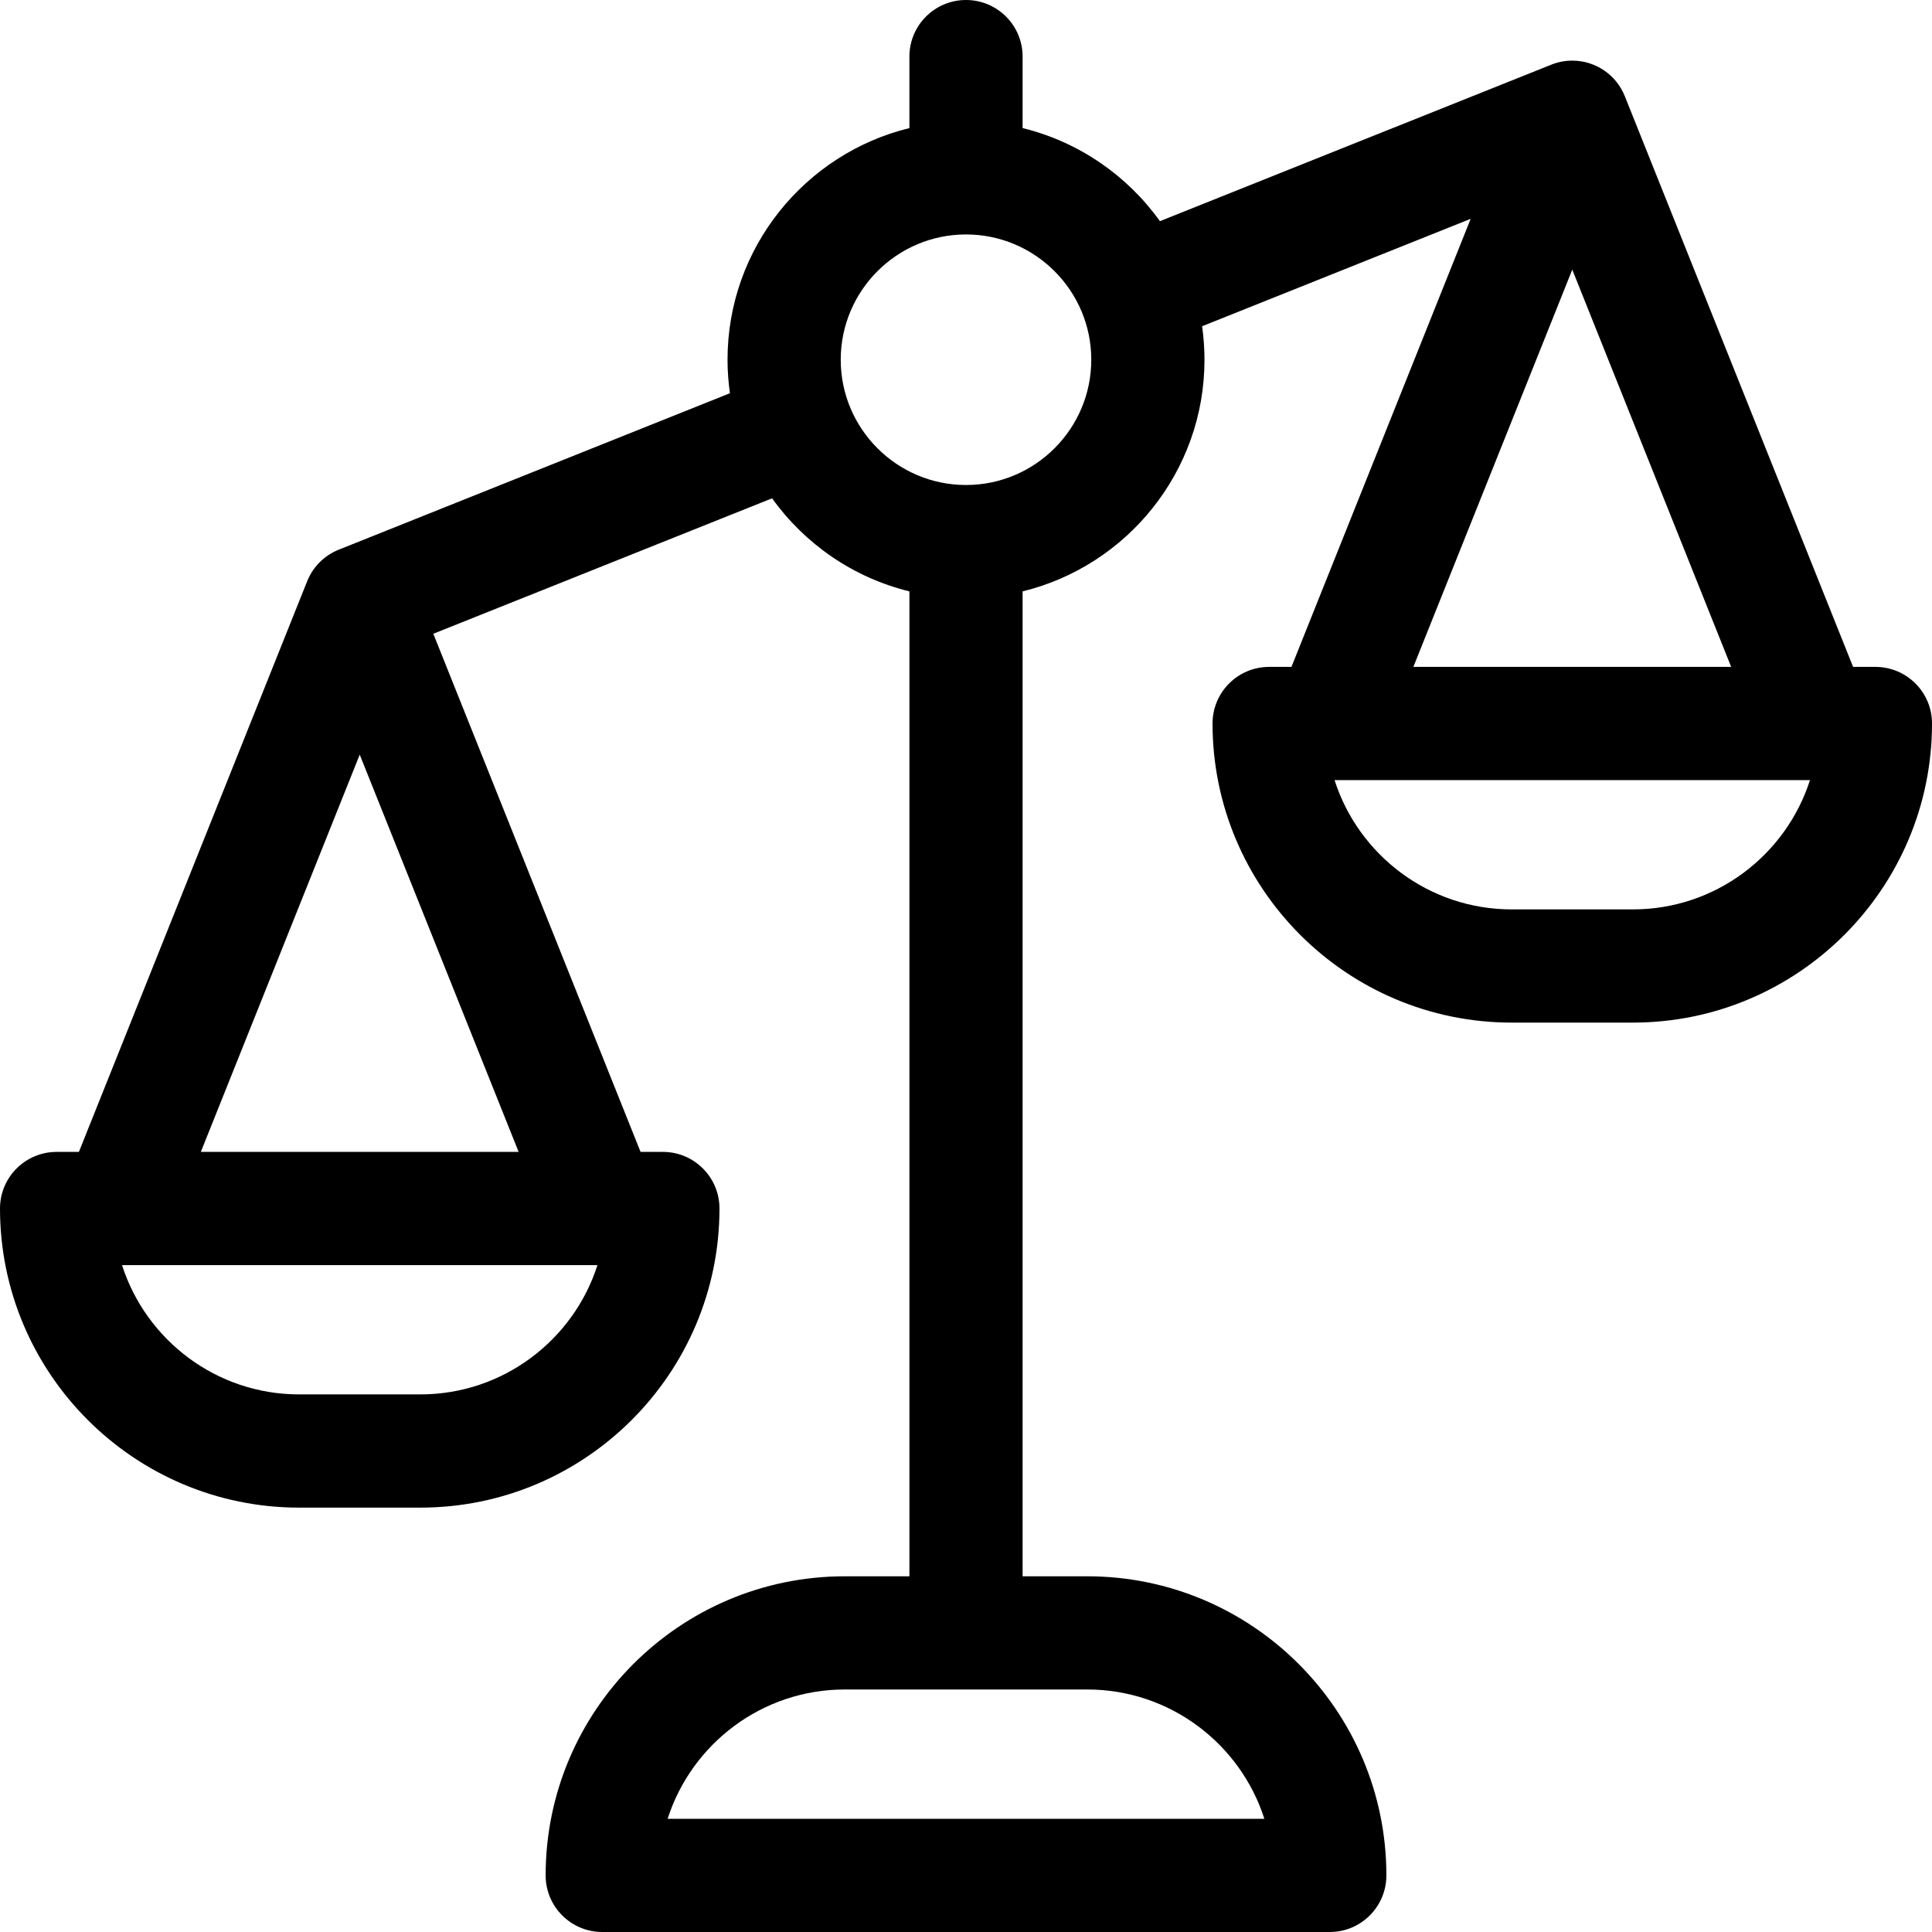 <svg height="512pt" viewBox="0 0 512 512.001" width="512pt" xmlns="http://www.w3.org/2000/svg"><path d="m497 176.734h-5.91l-60.496-151.238c-2.277-5.695-7.793-9.43-13.926-9.43-1.949 0-3.832.379-5.57 1.074l-103.707 41.473c-8.672-12.102-21.504-21.027-36.391-24.668v-18.945c0-8.285-6.715-15-15-15s-15 6.715-15 15v18.945c-27.629 6.754-48.199 31.707-48.199 61.391 0 3.012.227 5.973.637 8.875l-103.676 41.461s-.004.004-.004.004c-3.734 1.5-6.797 4.469-8.352 8.352l-60.496 151.238h-5.91c-8.285 0-15 6.719-15 15 0 43.711 35.559 79.27 79.266 79.27h32.137c43.707 0 79.266-35.559 79.266-79.27 0-8.281-6.715-15-15-15h-5.914l-54.922-137.309 89.777-35.902c8.676 12.102 21.504 21.027 36.391 24.664v261.016h-17.133c-43.707 0-79.27 35.551-79.27 79.266 0 8.285 6.719 15 15 15h192.805c8.281 0 15-6.715 15-15v-.016c0-43.699-35.562-79.25-79.27-79.25h-17.133v-261.016c27.629-6.75 48.199-31.703 48.199-61.383 0-3.016-.227-5.977-.633-8.879l71.176-28.465-47.496 118.742h-5.914c-8.281 0-15 6.715-15 15 0 43.707 35.559 79.266 79.27 79.266h32.133c43.707 0 79.266-35.559 79.266-79.266 0-8.285-6.715-15-15-15zm-385.598 192.797h-32.137c-21.938 0-40.57-14.41-46.93-34.266h125.867c.043.004.082.012.125.016-6.363 19.848-24.996 34.25-46.926 34.25zm26.043-64.266h-84.223l42.109-105.277zm197.625 176.734h-158.141c6.359-19.852 24.996-34.266 46.938-34.266h64.27c21.938 0 40.578 14.414 46.934 34.266zm-79.07-353.469c-18.305 0-33.199-14.891-33.199-33.199 0-18.305 14.895-33.199 33.199-33.199s33.199 14.895 33.199 33.199c0 18.309-14.891 33.199-33.199 33.199zm160.668-57.074 42.109 105.277h-84.223zm16.066 169.543h-32.133c-21.938 0-40.574-14.414-46.934-34.266h125.867c.043.004.086.008.125.012-6.363 19.848-24.992 34.254-46.926 34.254zm0 0"/></svg>